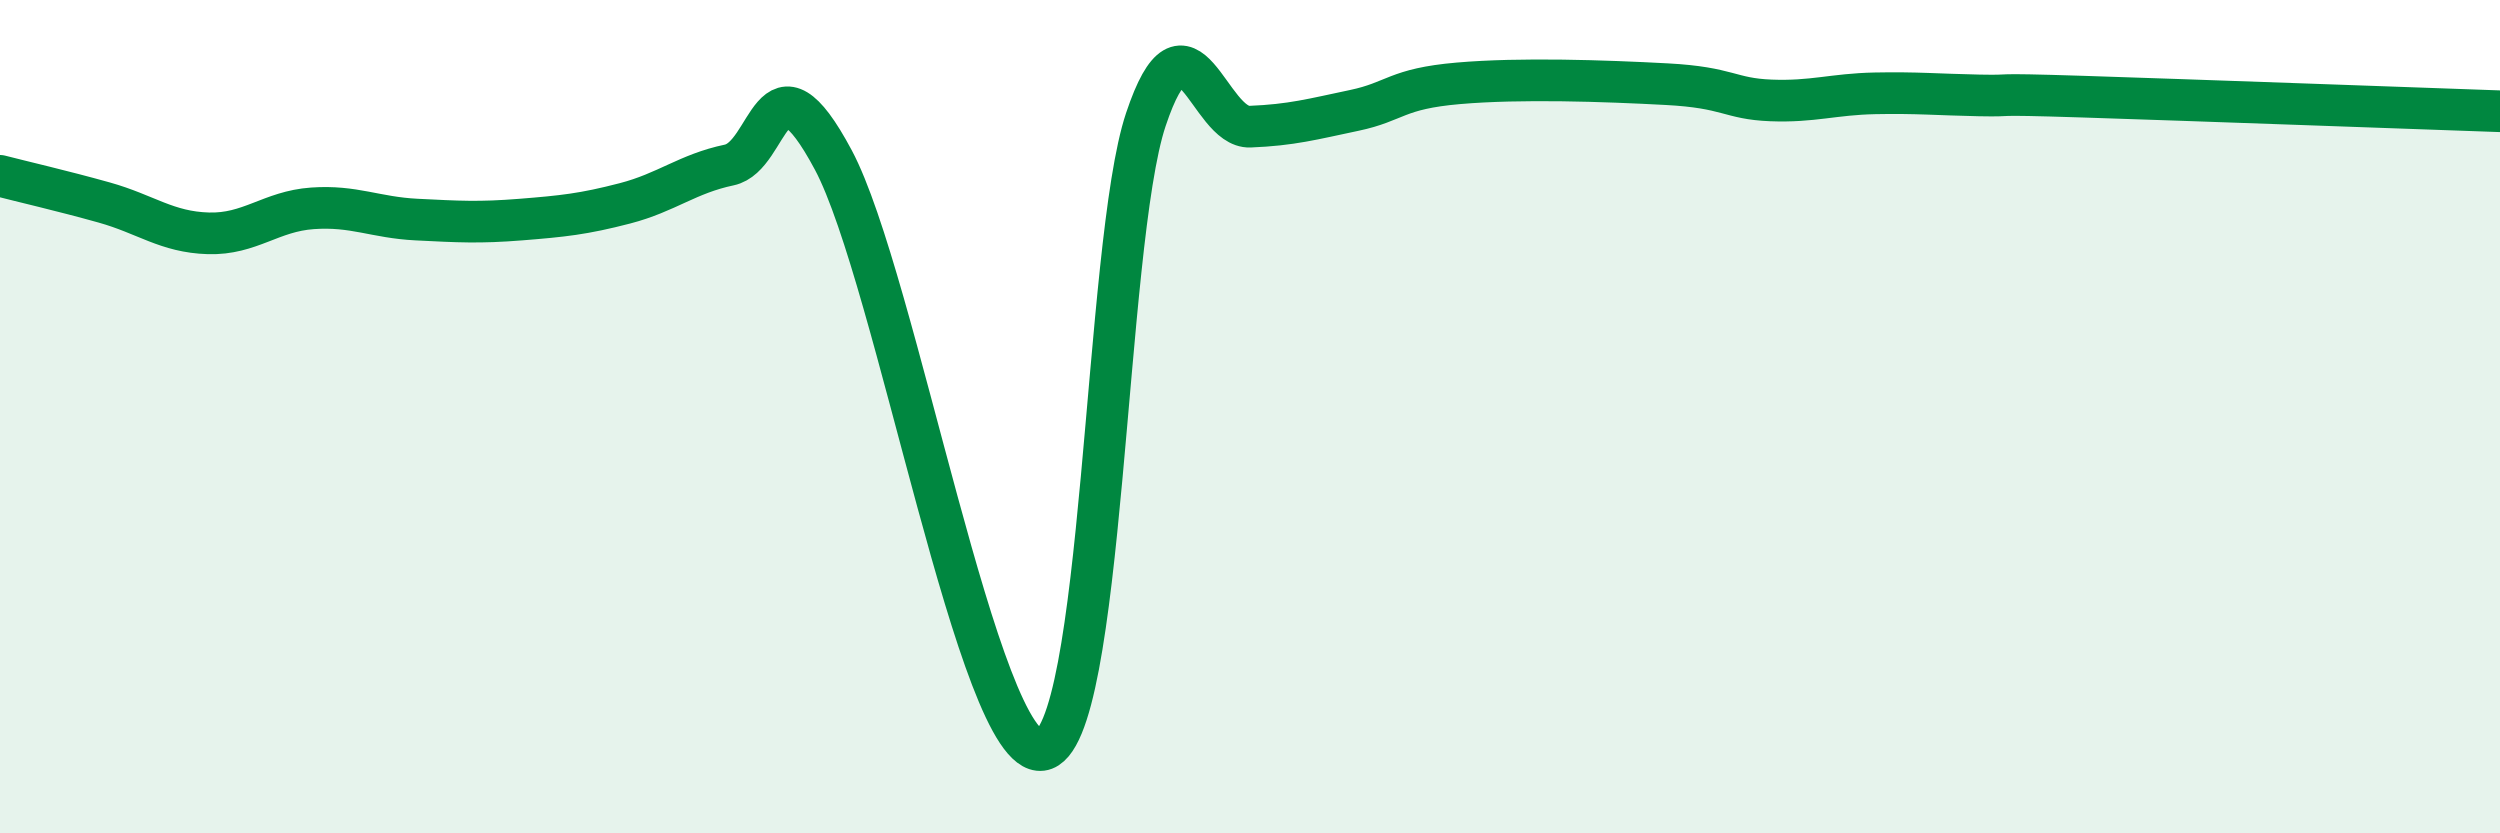 
    <svg width="60" height="20" viewBox="0 0 60 20" xmlns="http://www.w3.org/2000/svg">
      <path
        d="M 0,4.22 C 0.5,4.35 1.5,4.58 2.5,4.86 C 3.5,5.14 4,5.57 5,5.6 C 6,5.63 6.5,5.07 7.5,5 C 8.5,4.93 9,5.22 10,5.27 C 11,5.32 11.5,5.35 12.5,5.27 C 13.5,5.19 14,5.14 15,4.88 C 16,4.62 16.5,4.17 17.5,3.96 C 18.5,3.75 18.5,1.03 20,3.84 C 21.5,6.65 23.5,18.19 25,18 C 26.5,17.81 26.5,5.86 27.5,2.87 C 28.5,-0.12 29,3.08 30,3.04 C 31,3 31.5,2.86 32.5,2.65 C 33.5,2.44 33.5,2.13 35,2 C 36.5,1.87 38.5,1.94 40,2.02 C 41.5,2.1 41.5,2.37 42.5,2.41 C 43.5,2.45 44,2.26 45,2.24 C 46,2.22 46.5,2.27 47.5,2.29 C 48.5,2.31 47.5,2.24 50,2.32 C 52.5,2.4 58,2.6 60,2.67L60 20L0 20Z"
        fill="#008740"
        opacity="0.1"
        stroke-linecap="round"
        stroke-linejoin="round"
      />
      <path
        d="M 0,4.22 C 0.5,4.35 1.5,4.58 2.5,4.86 C 3.5,5.14 4,5.57 5,5.6 C 6,5.63 6.5,5.07 7.5,5 C 8.5,4.93 9,5.22 10,5.27 C 11,5.32 11.5,5.35 12.5,5.27 C 13.5,5.19 14,5.14 15,4.88 C 16,4.62 16.5,4.17 17.5,3.96 C 18.5,3.75 18.5,1.03 20,3.84 C 21.5,6.65 23.5,18.19 25,18 C 26.5,17.81 26.5,5.86 27.5,2.87 C 28.5,-0.12 29,3.08 30,3.04 C 31,3 31.5,2.86 32.5,2.65 C 33.5,2.44 33.5,2.13 35,2 C 36.5,1.87 38.5,1.94 40,2.02 C 41.5,2.1 41.5,2.37 42.5,2.41 C 43.5,2.45 44,2.26 45,2.24 C 46,2.22 46.5,2.27 47.5,2.29 C 48.5,2.31 47.5,2.24 50,2.32 C 52.5,2.4 58,2.6 60,2.67"
        stroke="#008740"
        stroke-width="1"
        fill="none"
        stroke-linecap="round"
        stroke-linejoin="round"
      />
    </svg>
  